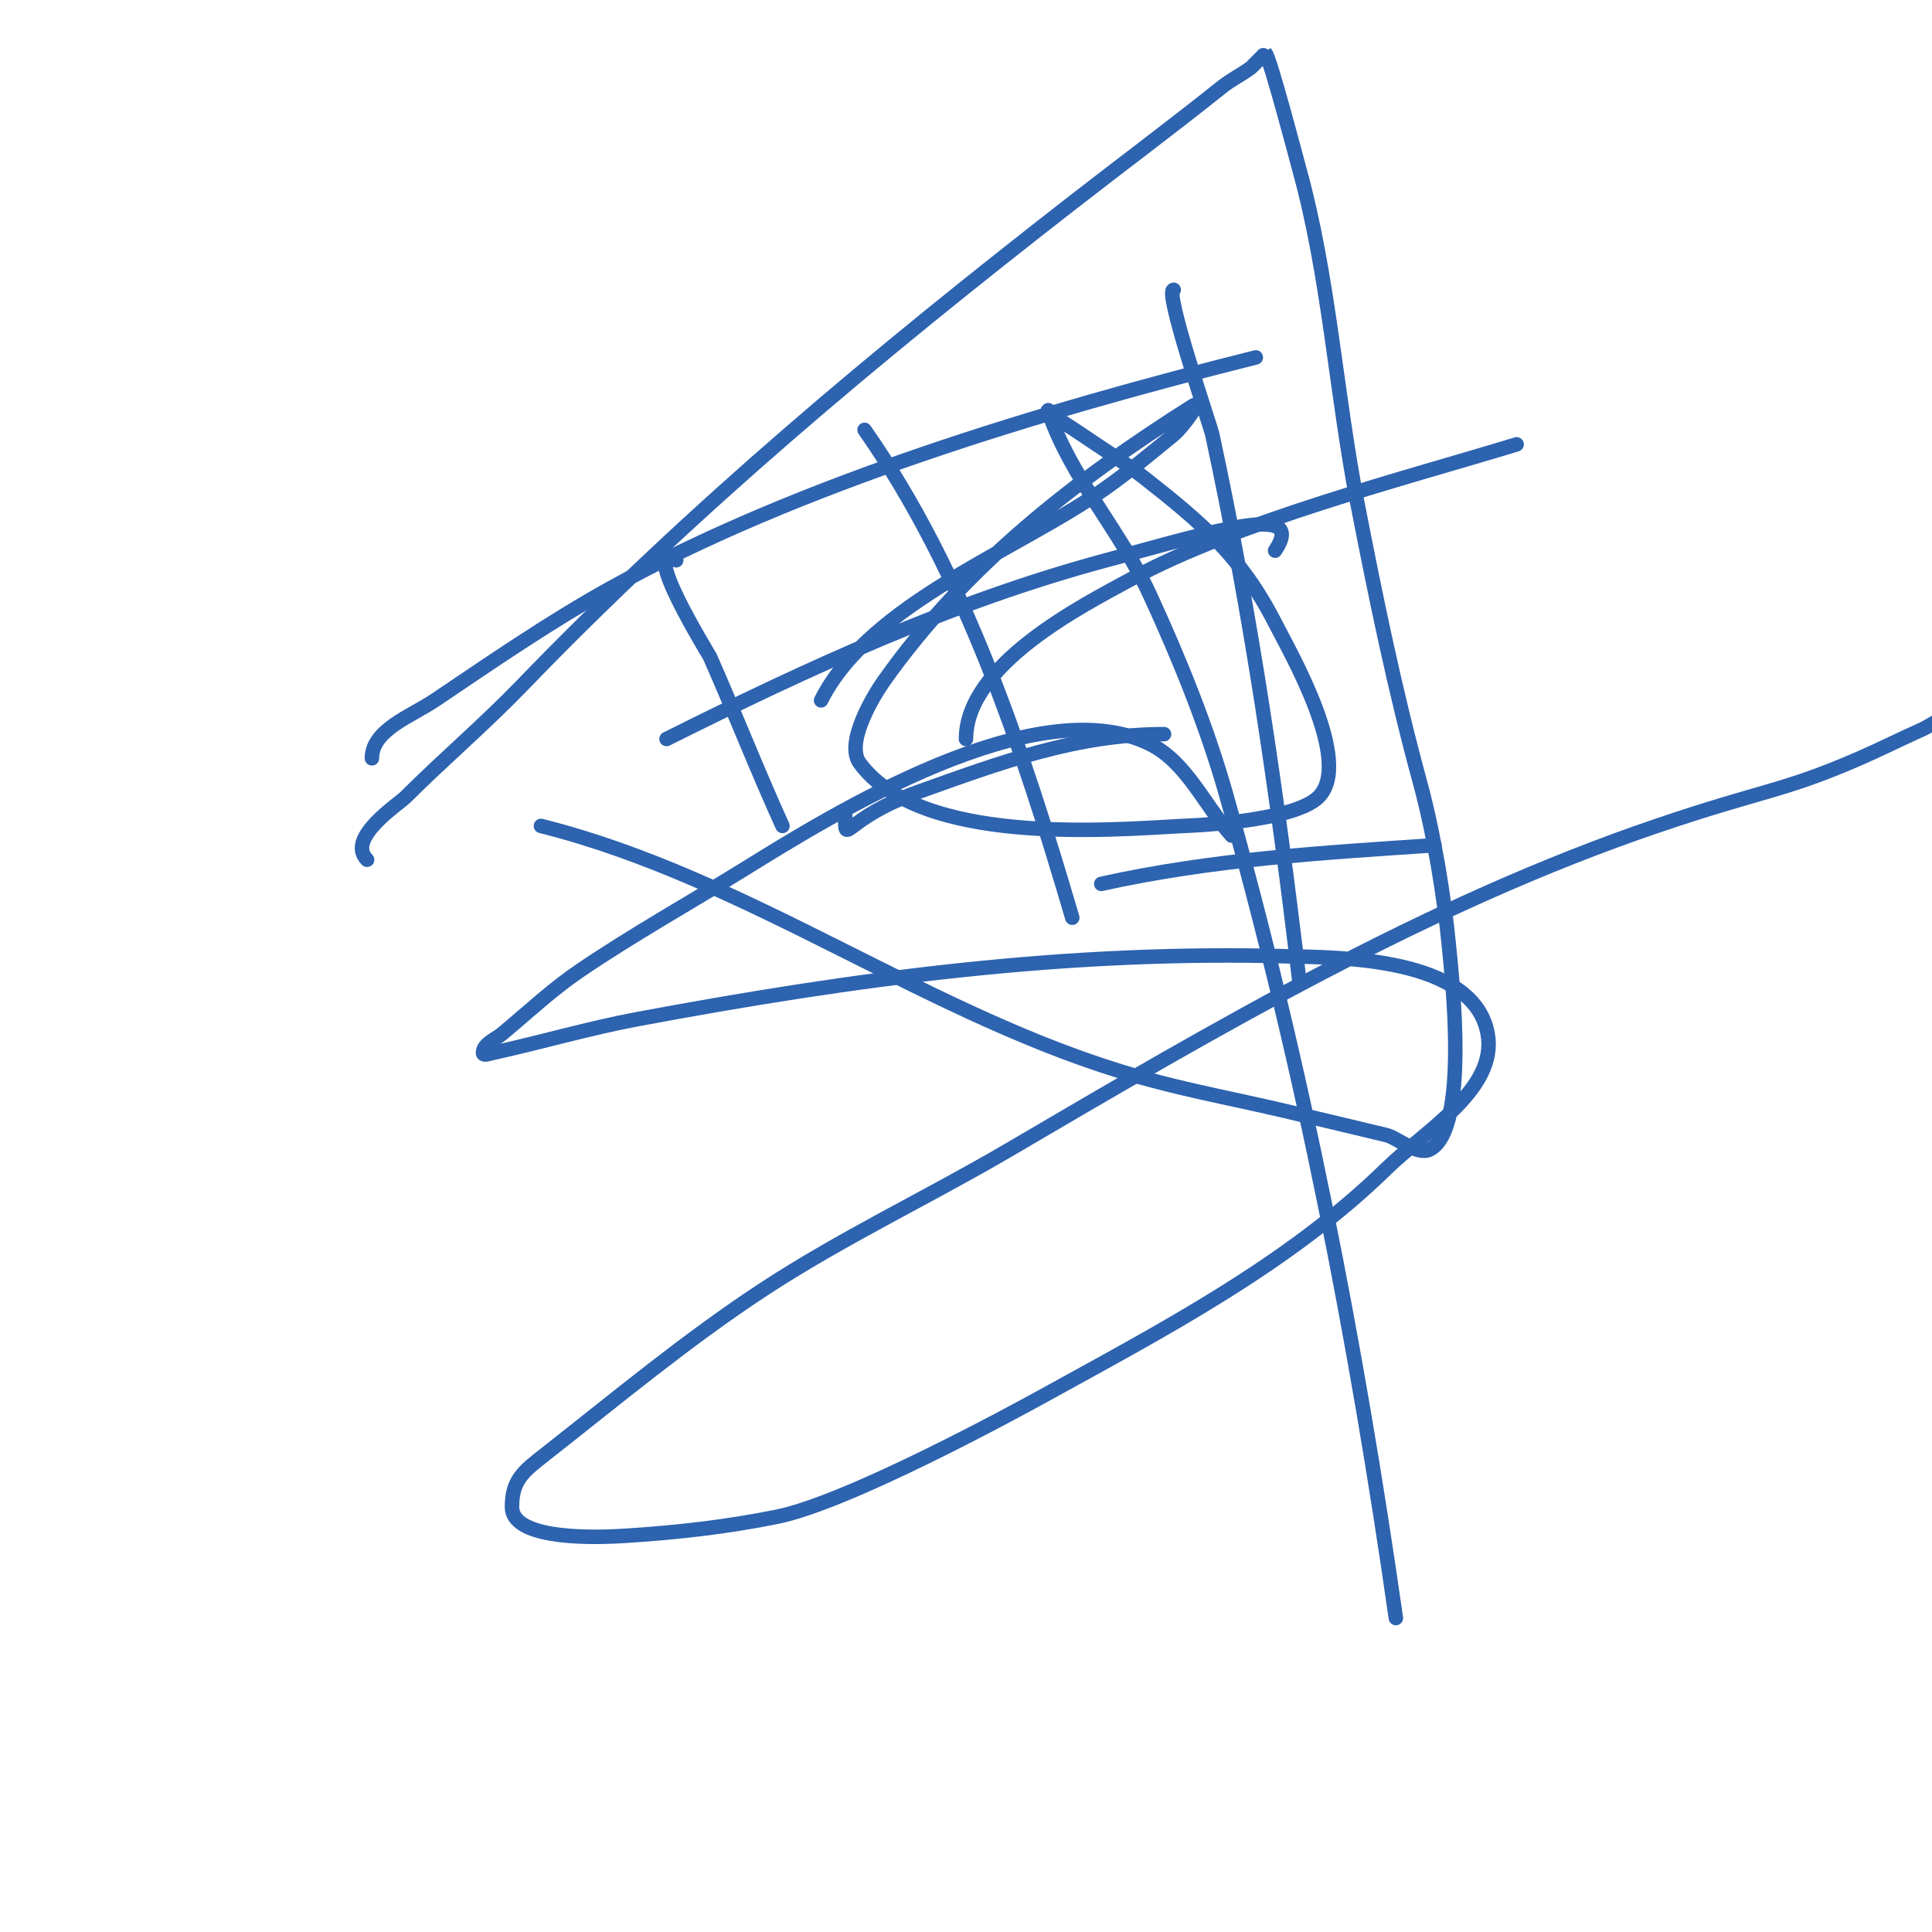 <svg viewBox='0 0 400 400' version='1.1' xmlns='http://www.w3.org/2000/svg' xmlns:xlink='http://www.w3.org/1999/xlink'><g fill='none' stroke='#2d63af' stroke-width='3' stroke-linecap='round' stroke-linejoin='round'><path d='M76,178c-4.433,-4.433 6.443,-11.443 8,-13c7.835,-7.835 16.309,-15.024 24,-23c35.532,-36.848 73.74,-68.686 114,-100c10.295,-8.008 20.937,-15.949 31,-24c1.877,-1.502 4.077,-2.558 6,-4c0.227,-0.17 2.977,-3.023 3,-3c0.939,0.939 6.744,23.079 7,24c6.165,22.196 7.596,46.348 12,69c3.832,19.706 7.78,38.859 13,58c2.796,10.251 4.99,23.395 6,34c0.564,5.919 4.243,37.879 -4,42c-2.543,1.271 -6.702,-2.449 -9,-3c-6.997,-1.679 -13.996,-3.352 -21,-5c-9.996,-2.352 -20.117,-4.212 -30,-7c-42.983,-12.123 -80.728,-41.182 -124,-52'/><path d='M140,116c-7.725,-3.863 6.8,19.546 7,20c5.123,11.613 9.748,23.445 15,35'/><path d='M179,89c20.85,29.786 32.819,66.384 43,101'/><path d='M243,60c-2.09,0 7.578,28.043 8,30c8.109,37.65 13.507,74.812 18,113'/><path d='M77,157c0,-5.897 8.109,-8.706 13,-12c11.811,-7.954 23.562,-16.067 36,-23c38.921,-21.694 90.356,-37.089 134,-48'/><path d='M138,153c29.3,-14.65 59.22,-28.462 91,-37c22.14,-5.948 41.817,-12.225 35,-2'/><path d='M175,169c0,6.426 -0.309,0.468 15,-5c16.97,-6.061 32.794,-12 51,-12'/><path d='M228,183c22.829,-5.073 45.736,-6.449 69,-8'/><path d='M200,153c0,-15.419 24.091,-27.611 34,-33c22.268,-12.111 57.611,-21.146 80,-28'/><path d='M170,145c10.055,-20.11 41.212,-31.361 59,-44c4.838,-3.438 9.419,-7.227 14,-11c1.855,-1.528 6.032,-7.284 4,-6c-24.613,15.545 -47.036,33.05 -64,57c-2.183,3.082 -8.069,12.835 -5,17c12.593,17.09 51.254,13.859 67,13c0.03,-0.002 22.687,-0.687 28,-6c7.249,-7.249 -5.943,-30.018 -9,-36c-7.056,-13.805 -15.114,-20.661 -27,-30c-4.144,-3.256 -8.65,-6.024 -13,-9c-1.984,-1.357 -4.044,-2.603 -6,-4c-0.384,-0.274 -1.149,-1.447 -1,-1c4.577,13.73 14.946,24.855 21,38c6.267,13.608 11.935,27.58 16,42c15.697,55.685 26.818,112.726 35,170'/><path d='M255,173c-5.667,-6.333 -9.362,-15.274 -17,-19c-23.594,-11.509 -65.597,14.59 -84,26c-11.321,7.019 -22.985,13.51 -34,21c-5.683,3.864 -10.721,8.601 -16,13c-1.449,1.207 -4,2.114 -4,4c0,0.667 1.349,0.142 2,0c10.031,-2.194 19.906,-5.114 30,-7c45.362,-8.474 88.852,-14.3 135,-13c9.457,0.266 38.082,-0.049 41,16c2.087,11.478 -12.652,19.85 -21,28c-20.335,19.851 -46.605,33.541 -71,47c-6.29,3.47 -40.382,22.017 -55,25c-10.533,2.15 -21.27,3.343 -32,4c-8.566,0.524 -23,0.311 -23,-6c0,-5.621 2.385,-7.381 7,-11c14.793,-11.602 29.282,-23.685 45,-34c16.35,-10.73 34.132,-19.104 51,-29c42.759,-25.085 86.769,-50.942 134,-67c22.429,-7.626 25.799,-6.956 42,-14c4.377,-1.903 8.639,-4.062 13,-6c2.218,-0.986 5.284,-3.716 7,-2c1.059,1.059 -2.059,3.941 -1,5c1.434,1.434 4.012,0.602 6,1'/></g>
</svg>